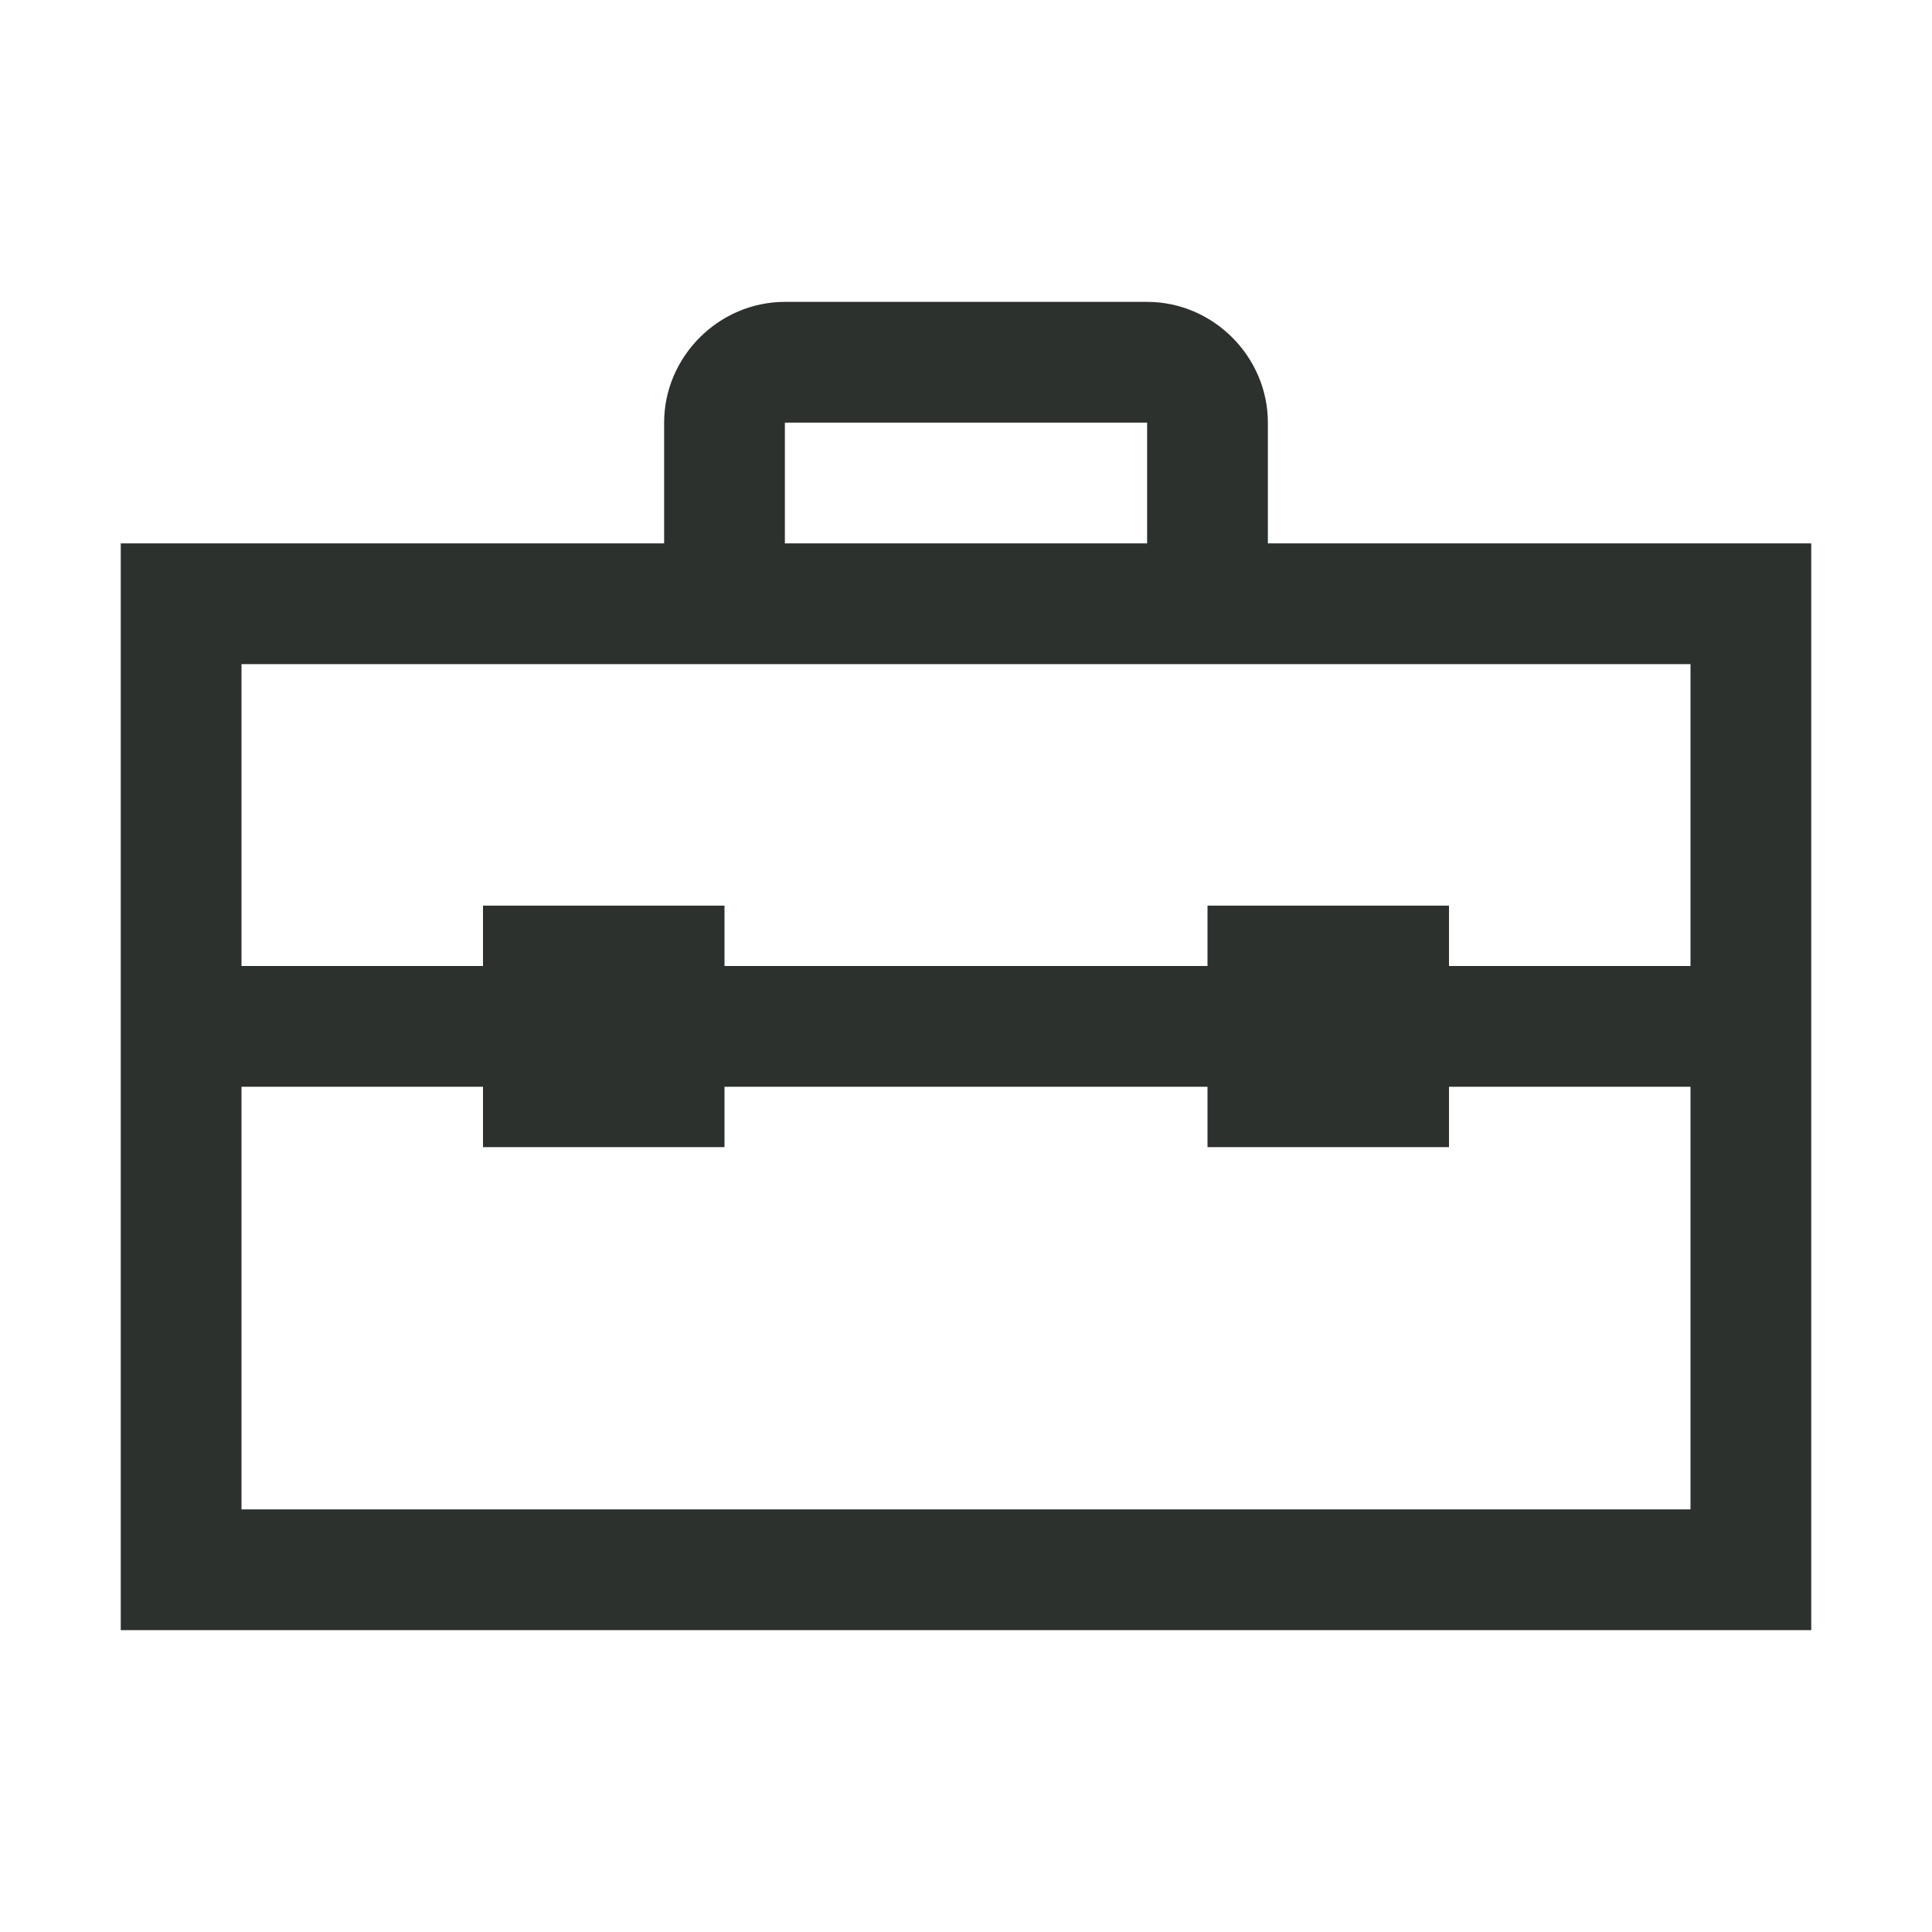 <svg width="40" height="40" viewBox="0 0 40 40" fill="none" xmlns="http://www.w3.org/2000/svg">
<path d="M16.25 6.25C14.883 6.25 13.75 7.383 13.75 8.75V11.25H2.5V33.75H37.5V11.25H26.25V8.75C26.25 7.383 25.117 6.25 23.75 6.25H16.25ZM16.25 8.75H23.75V11.25H16.25V8.75ZM5 13.75H35V20H30V18.75H25V20H15V18.75H10V20H5V13.75ZM5 22.5H10V23.75H15V22.5H25V23.75H30V22.5H35V31.25H5V22.5Z" fill="#2D312E"/>
</svg>
